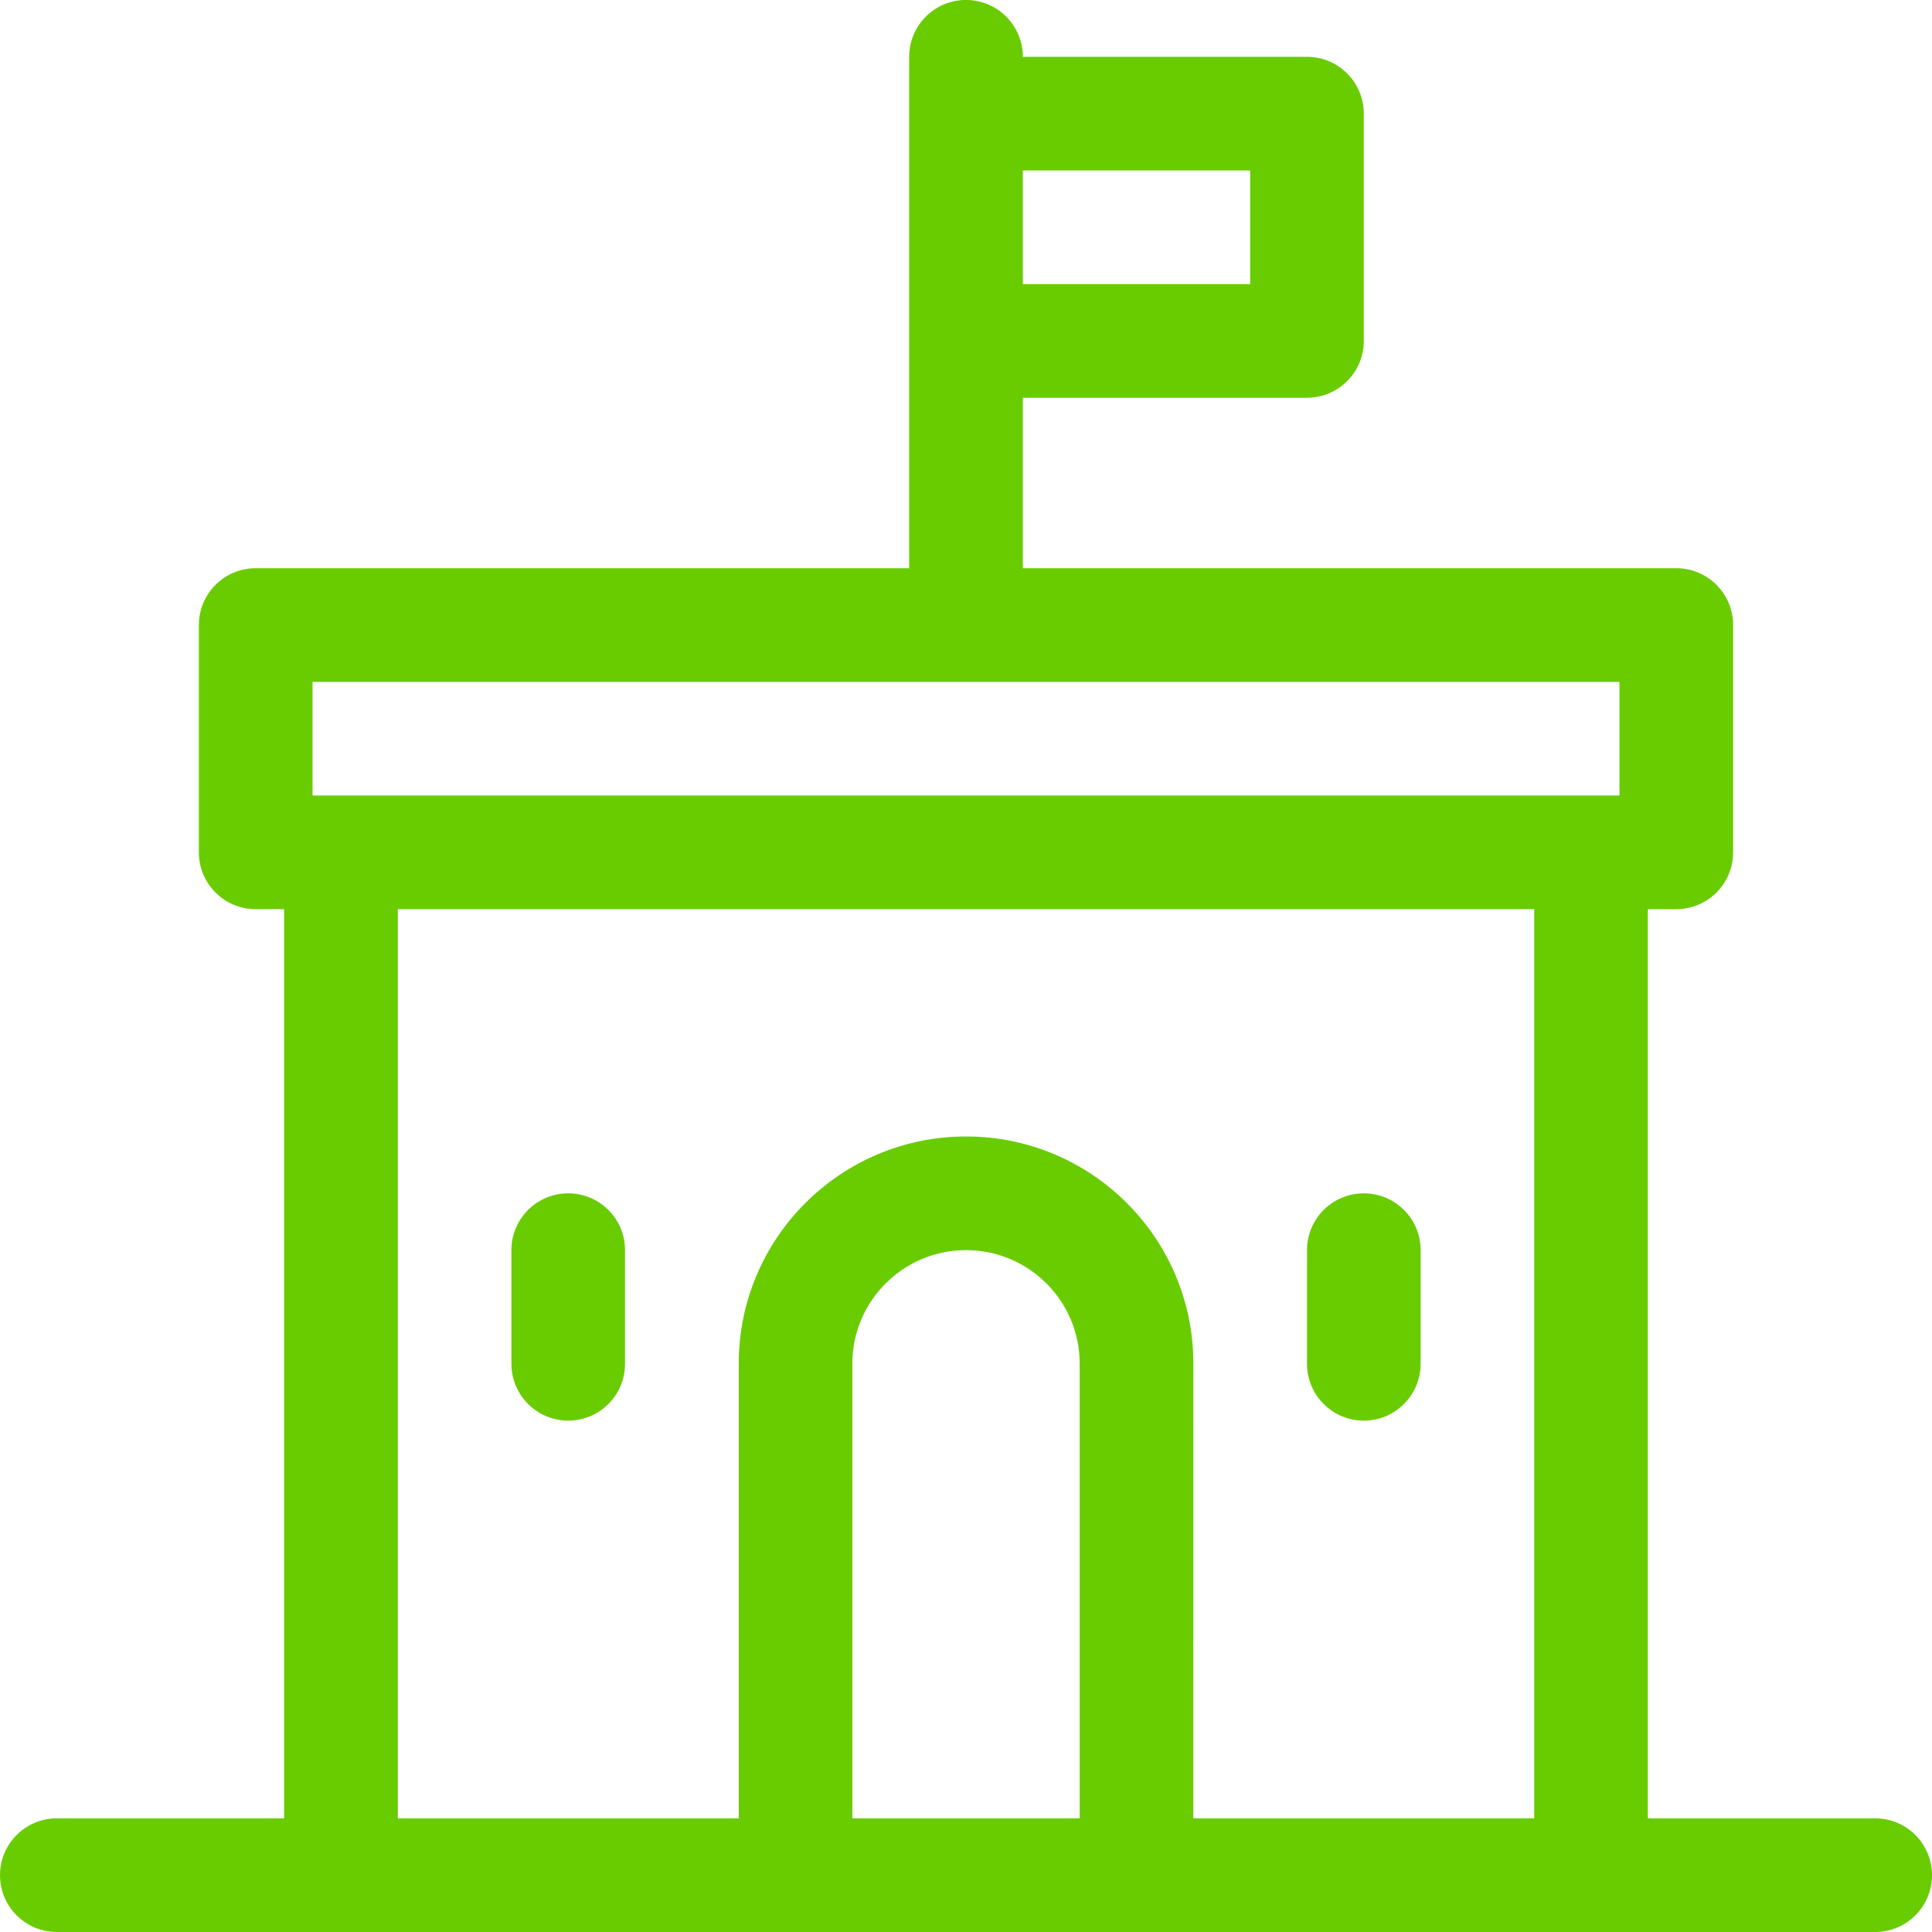 <?xml version="1.0" encoding="UTF-8"?>
<!DOCTYPE svg PUBLIC "-//W3C//DTD SVG 1.1//EN" "http://www.w3.org/Graphics/SVG/1.1/DTD/svg11.dtd">
<svg version="1.1" xmlns="http://www.w3.org/2000/svg" xmlns:xlink="http://www.w3.org/1999/xlink" x="0" y="0" width="60" height="60" viewBox="0, 0, 60, 60">
  <g id="Horizon-LP-(Website)">
    <path d="M8.824,56.47 L8.824,28.235 L7.941,28.235 C6.966,28.235 6.176,27.445 6.176,26.47 L6.176,19.41 C6.176,18.438 6.966,17.646 7.941,17.646 L28.235,17.646 L28.235,1.764 C28.235,0.789 29.025,-0.001 30,-0.001 C30.975,-0.001 31.765,0.789 31.765,1.764 L40.589,1.764 C41.562,1.764 42.354,2.554 42.354,3.529 L42.354,10.589 C42.354,11.561 41.562,12.353 40.589,12.353 L31.765,12.353 L31.765,17.646 L52.059,17.646 C53.034,17.646 53.824,18.438 53.824,19.41 L53.824,26.47 C53.824,27.445 53.034,28.235 52.059,28.235 L51.175,28.235 L51.175,56.47 L58.235,56.47 C59.21,56.47 60,57.26 60,58.235 C60,59.21 59.21,60 58.235,60 L1.765,60 C0.79,60 -0,59.21 -0,58.235 C-0,57.26 0.79,56.47 1.765,56.47 L8.824,56.47 z M37.06,56.47 L47.647,56.47 L47.647,28.235 L12.355,28.235 L12.355,56.47 L22.942,56.47 L22.942,42.347 C22.942,38.454 26.108,35.294 30.001,35.294 C33.899,35.294 37.061,38.451 37.061,42.347 L37.06,56.47 z M33.53,42.347 C33.53,40.402 31.95,38.824 30,38.824 C28.055,38.824 26.471,40.404 26.471,42.347 L26.471,56.47 L33.53,56.47 L33.53,42.347 z M9.706,24.706 L50.295,24.706 L50.295,21.176 L9.706,21.176 L9.706,24.706 z M31.765,8.824 L38.825,8.824 L38.825,5.295 L31.765,5.295 L31.765,8.824 z M19.411,42.354 C19.411,43.327 18.621,44.119 17.646,44.119 C16.674,44.119 15.882,43.327 15.882,42.354 L15.882,38.824 C15.882,37.849 16.674,37.06 17.646,37.06 C18.621,37.06 19.411,37.849 19.411,38.824 L19.411,42.354 z M44.119,42.354 C44.119,43.327 43.327,44.119 42.354,44.119 C41.379,44.119 40.59,43.327 40.59,42.354 L40.59,38.824 C40.59,37.849 41.379,37.06 42.354,37.06 C43.327,37.06 44.119,37.849 44.119,38.824 L44.119,42.354 z" fill="#69CC00" id="Page-1"/>
  </g>
</svg>
